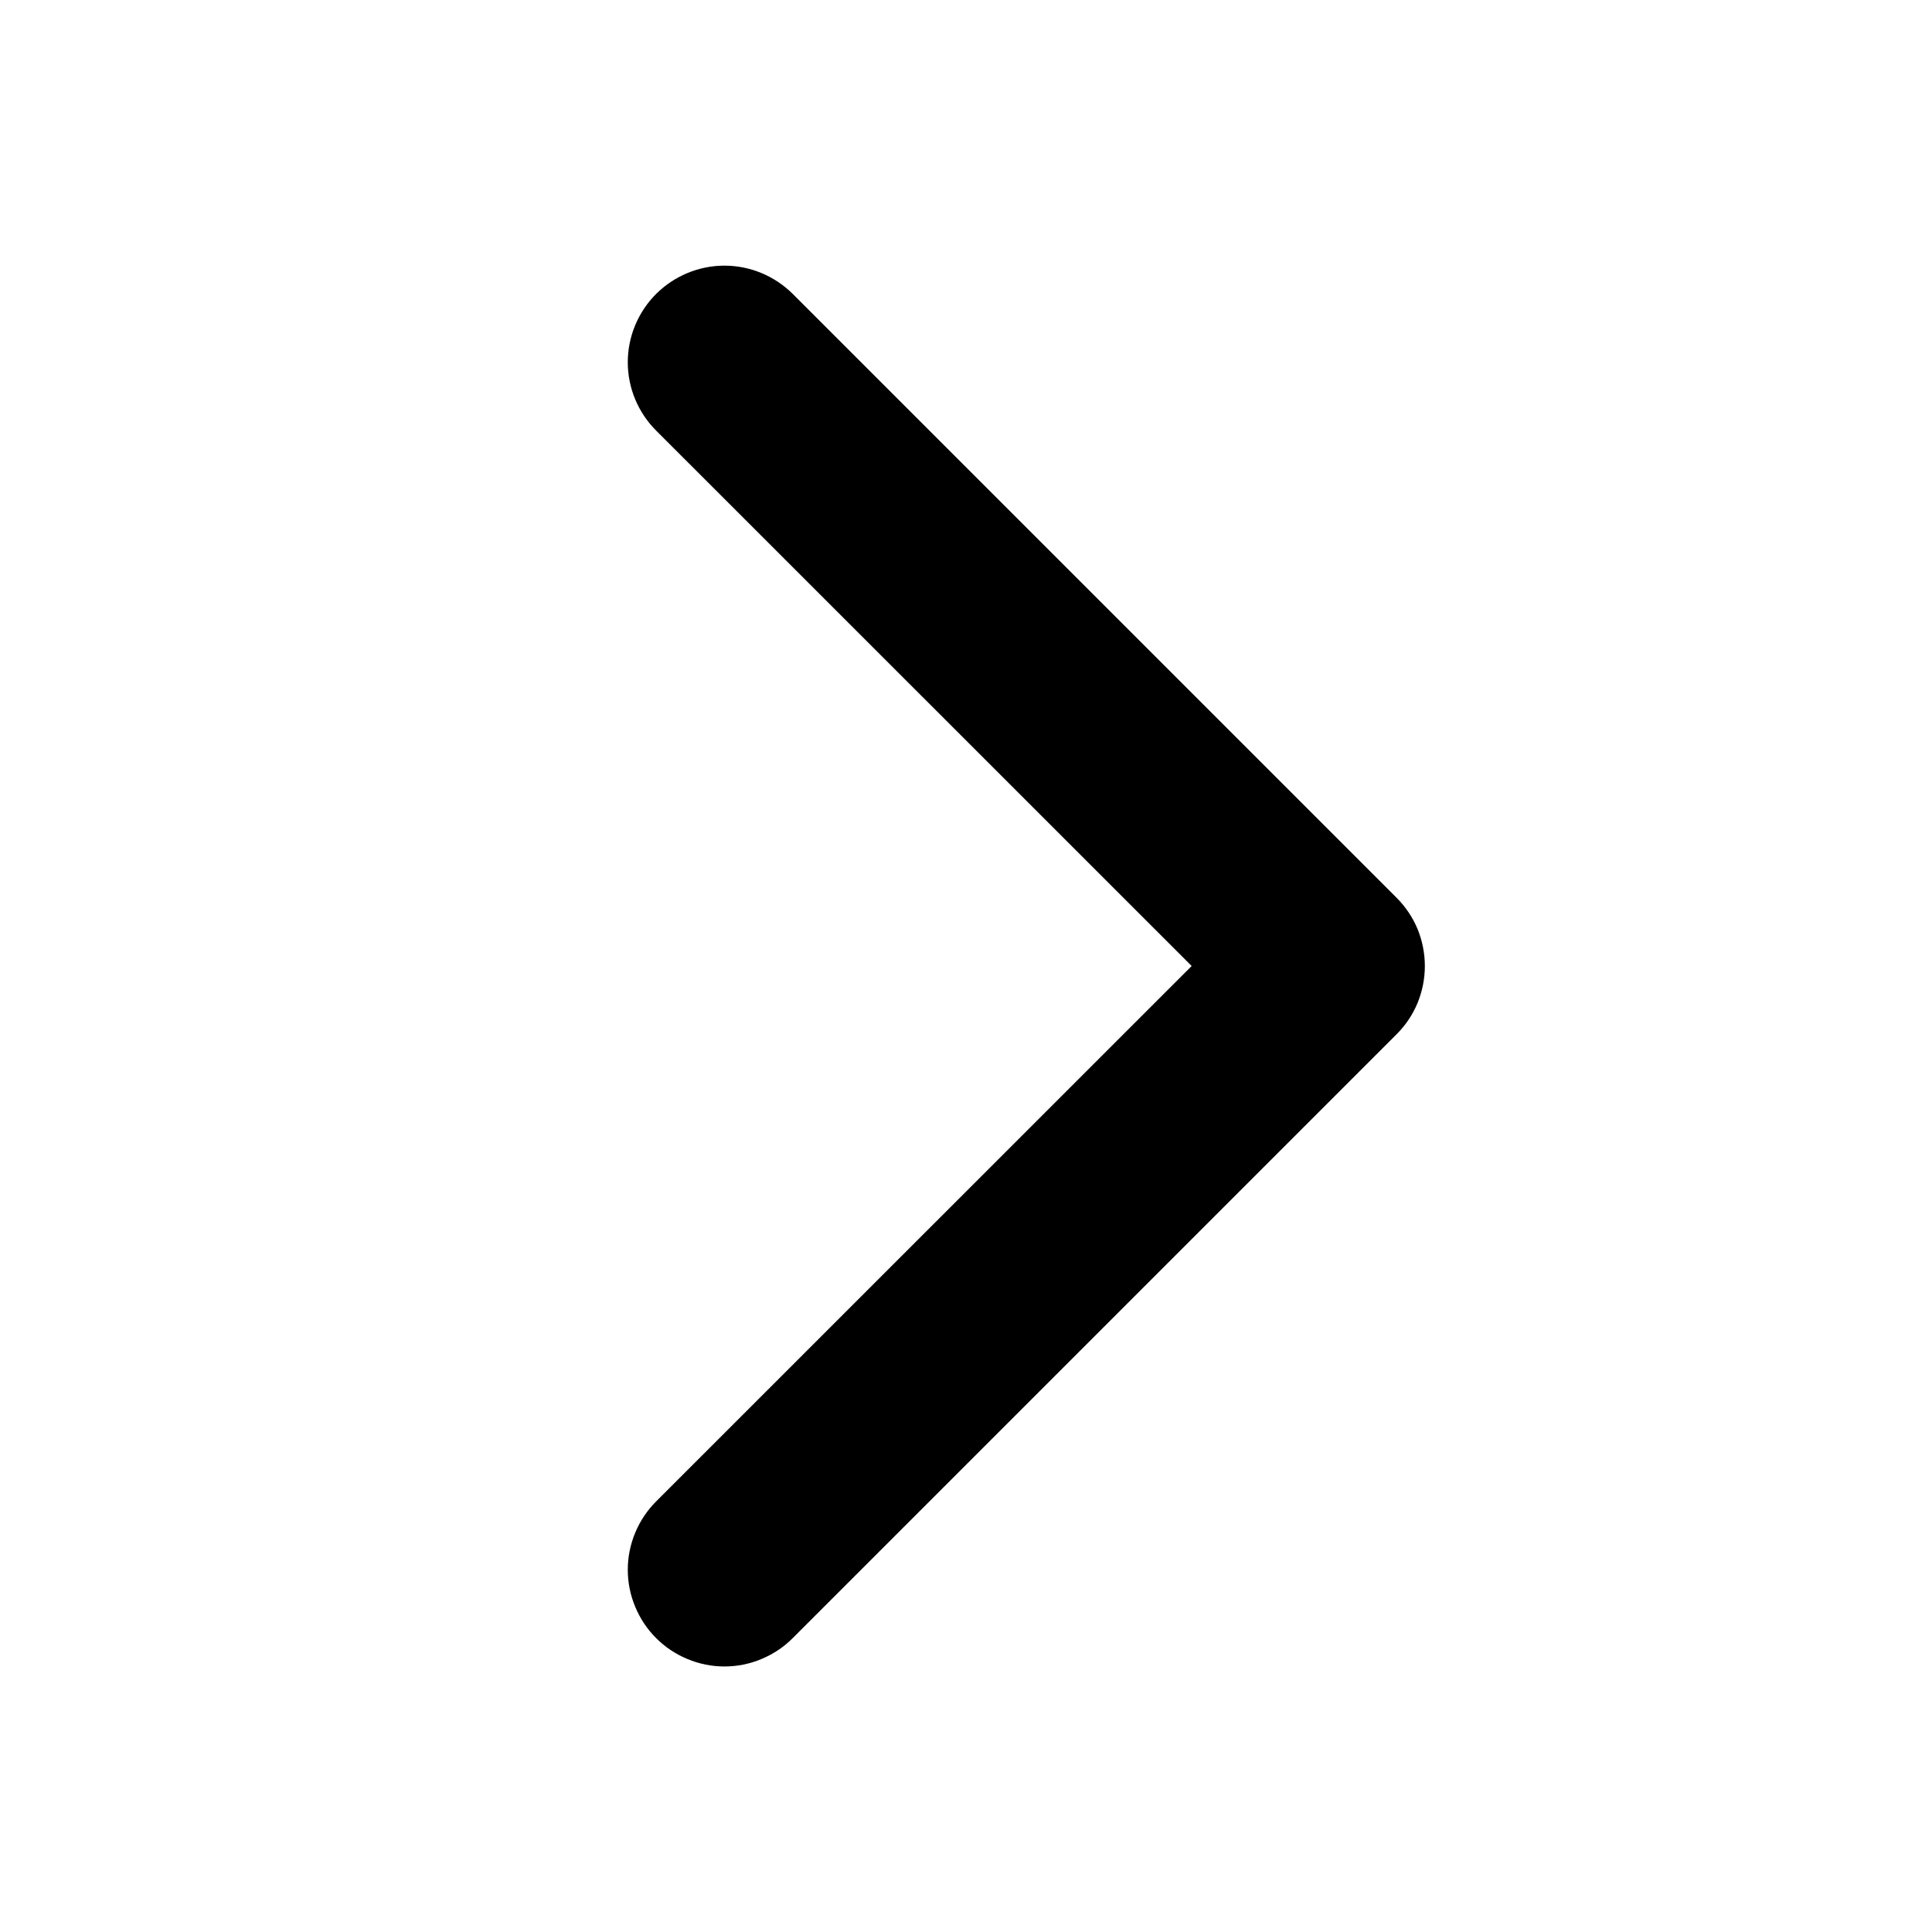 <svg width="16" height="16" viewBox="0 0 16 16" fill="none" xmlns="http://www.w3.org/2000/svg">
<path d="M5.54 12.54L5.54 12.54L10.081 8L5.54 3.46L5.54 3.46C5.418 3.338 5.349 3.173 5.349 3C5.349 2.828 5.418 2.662 5.54 2.54C5.662 2.419 5.827 2.35 6 2.35C6.172 2.35 6.337 2.419 6.459 2.54L11.459 7.54C11.459 7.54 11.459 7.54 11.459 7.54C11.52 7.601 11.568 7.672 11.601 7.751C11.633 7.83 11.65 7.915 11.65 8C11.65 8.086 11.633 8.17 11.601 8.249C11.568 8.328 11.52 8.4 11.459 8.46C11.459 8.46 11.459 8.46 11.459 8.46L6.459 13.46C6.399 13.521 6.327 13.568 6.248 13.601C6.17 13.634 6.085 13.651 6 13.651C5.914 13.651 5.83 13.634 5.751 13.601C5.672 13.568 5.6 13.521 5.54 13.46C5.479 13.4 5.432 13.328 5.399 13.249C5.366 13.17 5.349 13.086 5.349 13C5.349 12.915 5.366 12.83 5.399 12.751C5.432 12.672 5.479 12.601 5.54 12.54Z" fill="black" stroke="black" stroke-width="0.3"/>
</svg>
